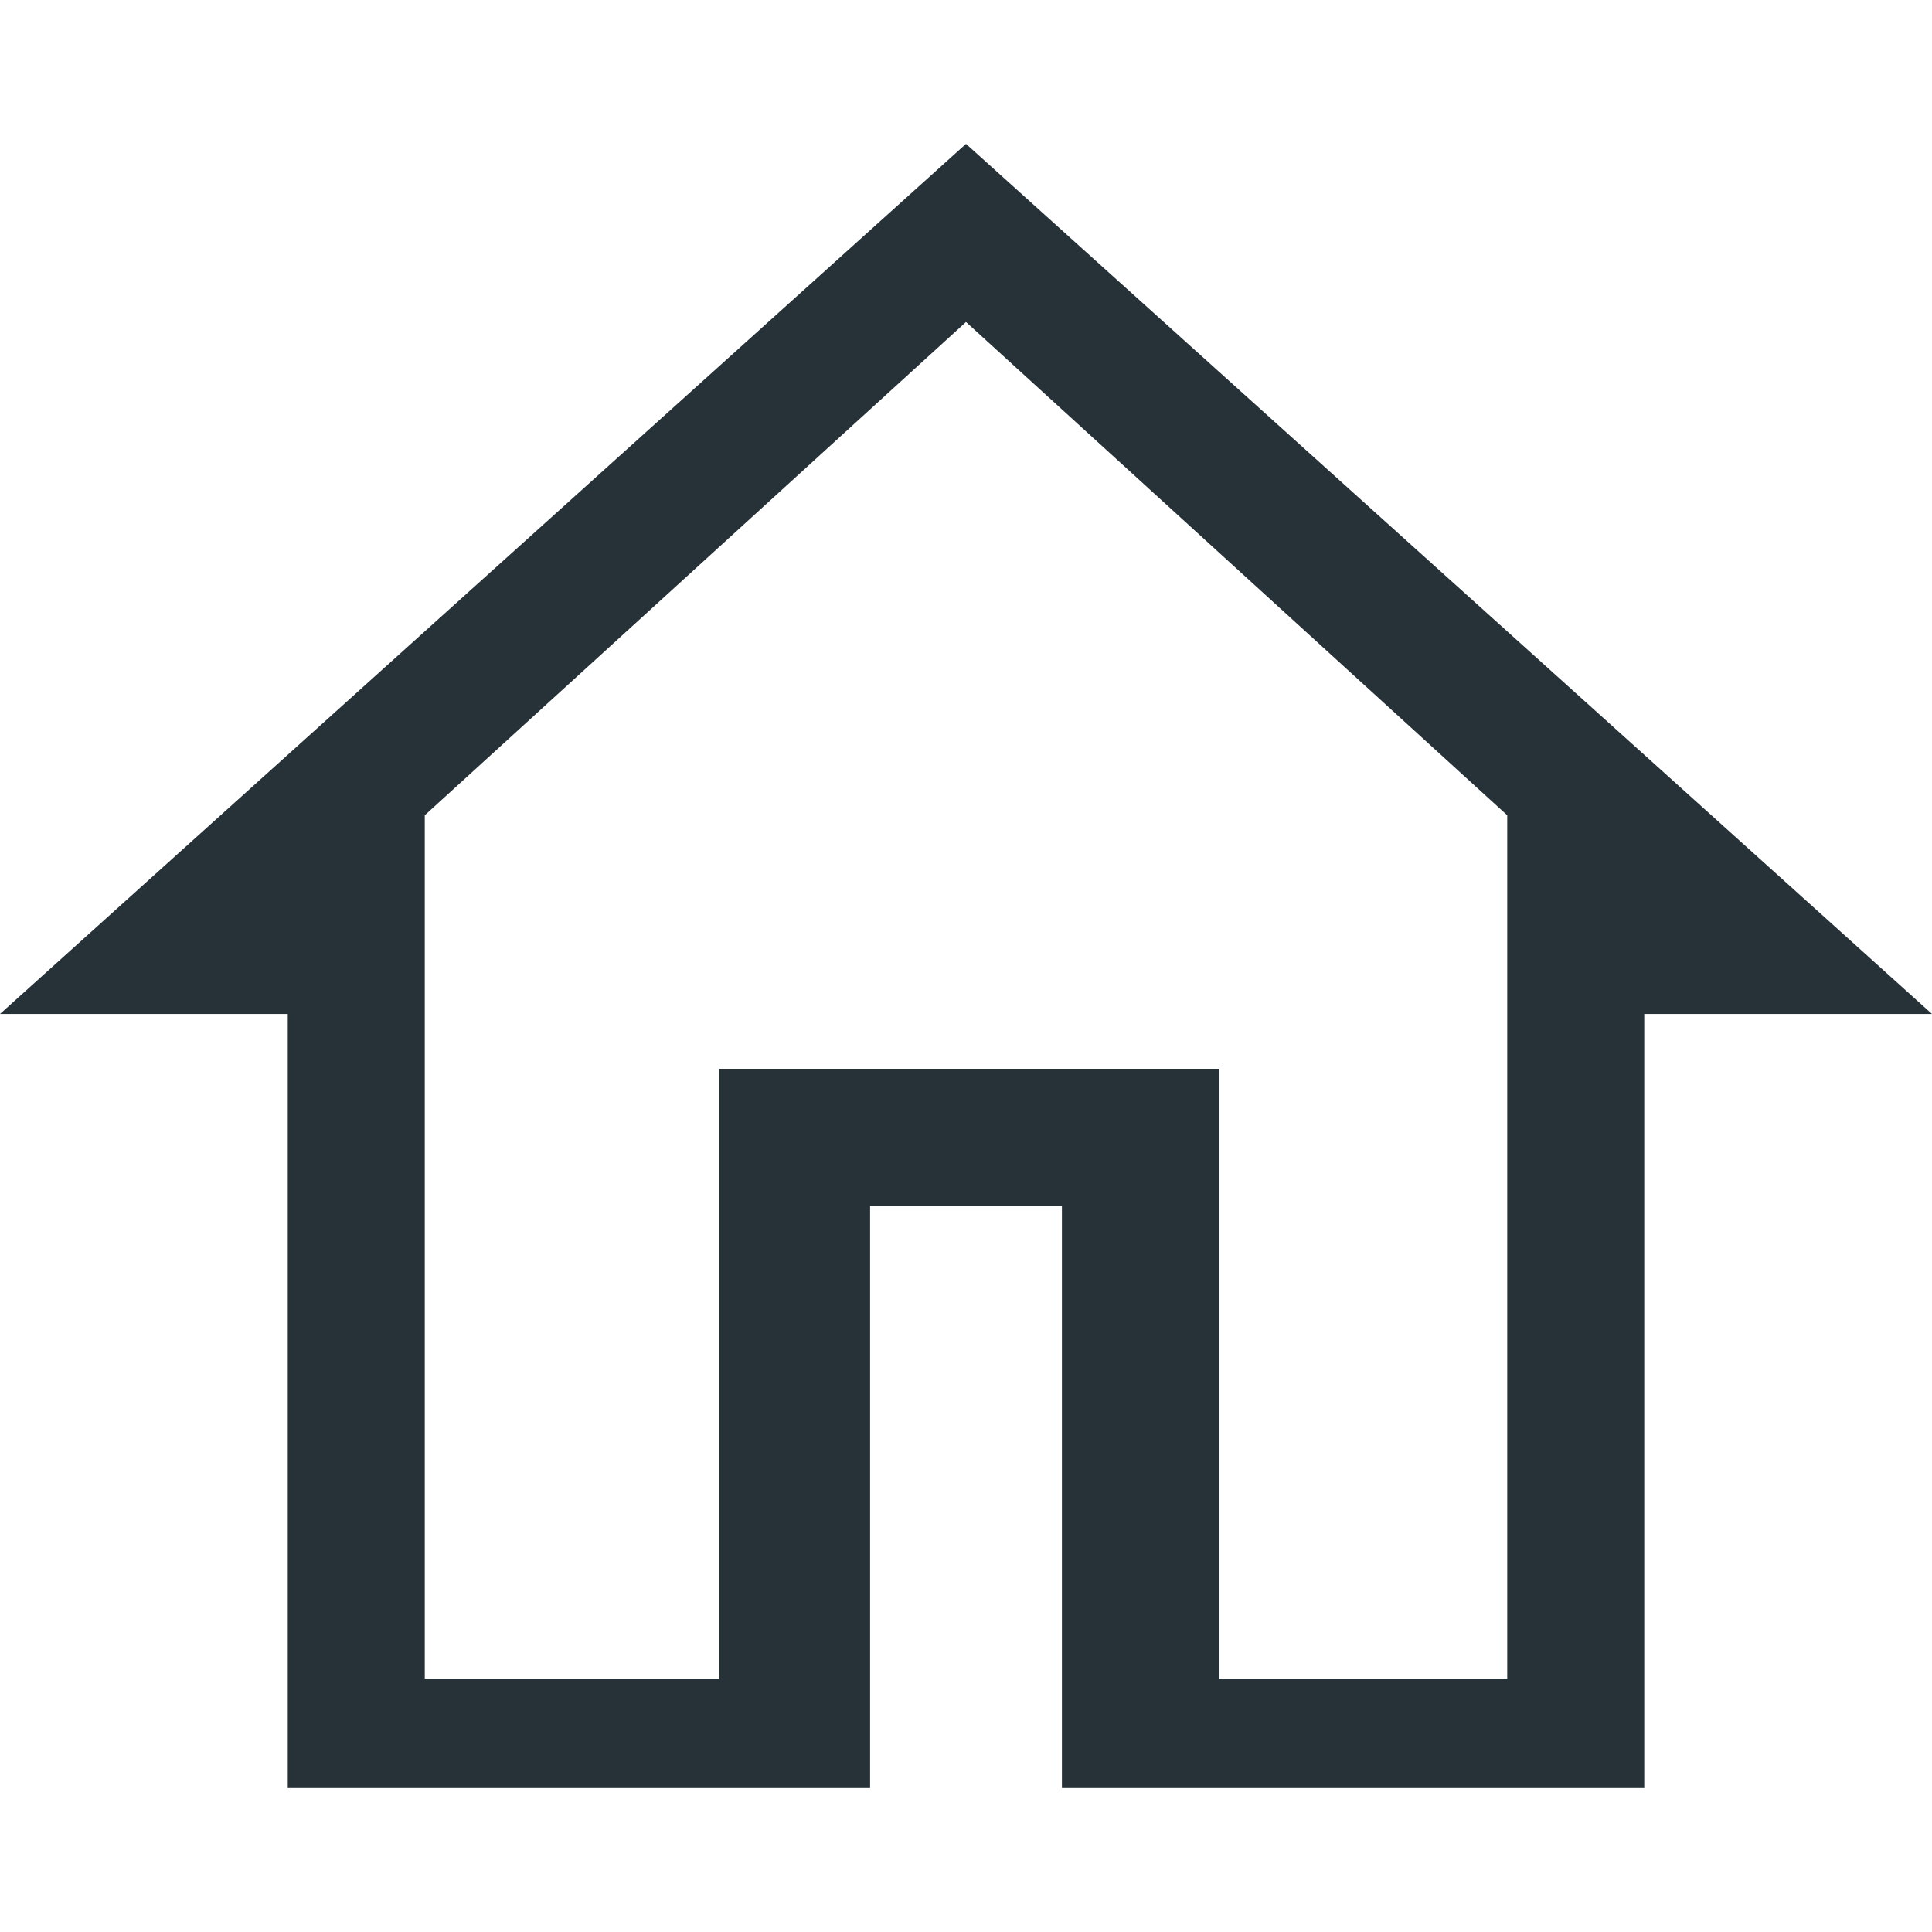 <?xml version="1.0" encoding="utf-8"?>
<!-- Generator: Adobe Illustrator 24.0.1, SVG Export Plug-In . SVG Version: 6.00 Build 0)  -->
<svg version="1.1" id="Livello_1" xmlns="http://www.w3.org/2000/svg" xmlns:xlink="http://www.w3.org/1999/xlink" x="0px" y="0px"
	 viewBox="0 0 28.2 28.2" style="enable-background:new 0 0 28.2 28.2;" xml:space="preserve">
<style type="text/css">
	.st0{fill:#263238;}
</style>
<path class="st0" d="M0,14.8h4.2v11.3h8.5v-8.5h2.8v8.5H24V14.8h4.2L14.1,2.1L0,14.8z M22,24.5h-4.2v-8.9h-7.3v8.9H6.2V11.9l7.9-7.2
	l7.9,7.2V24.5z"/>
</svg>
